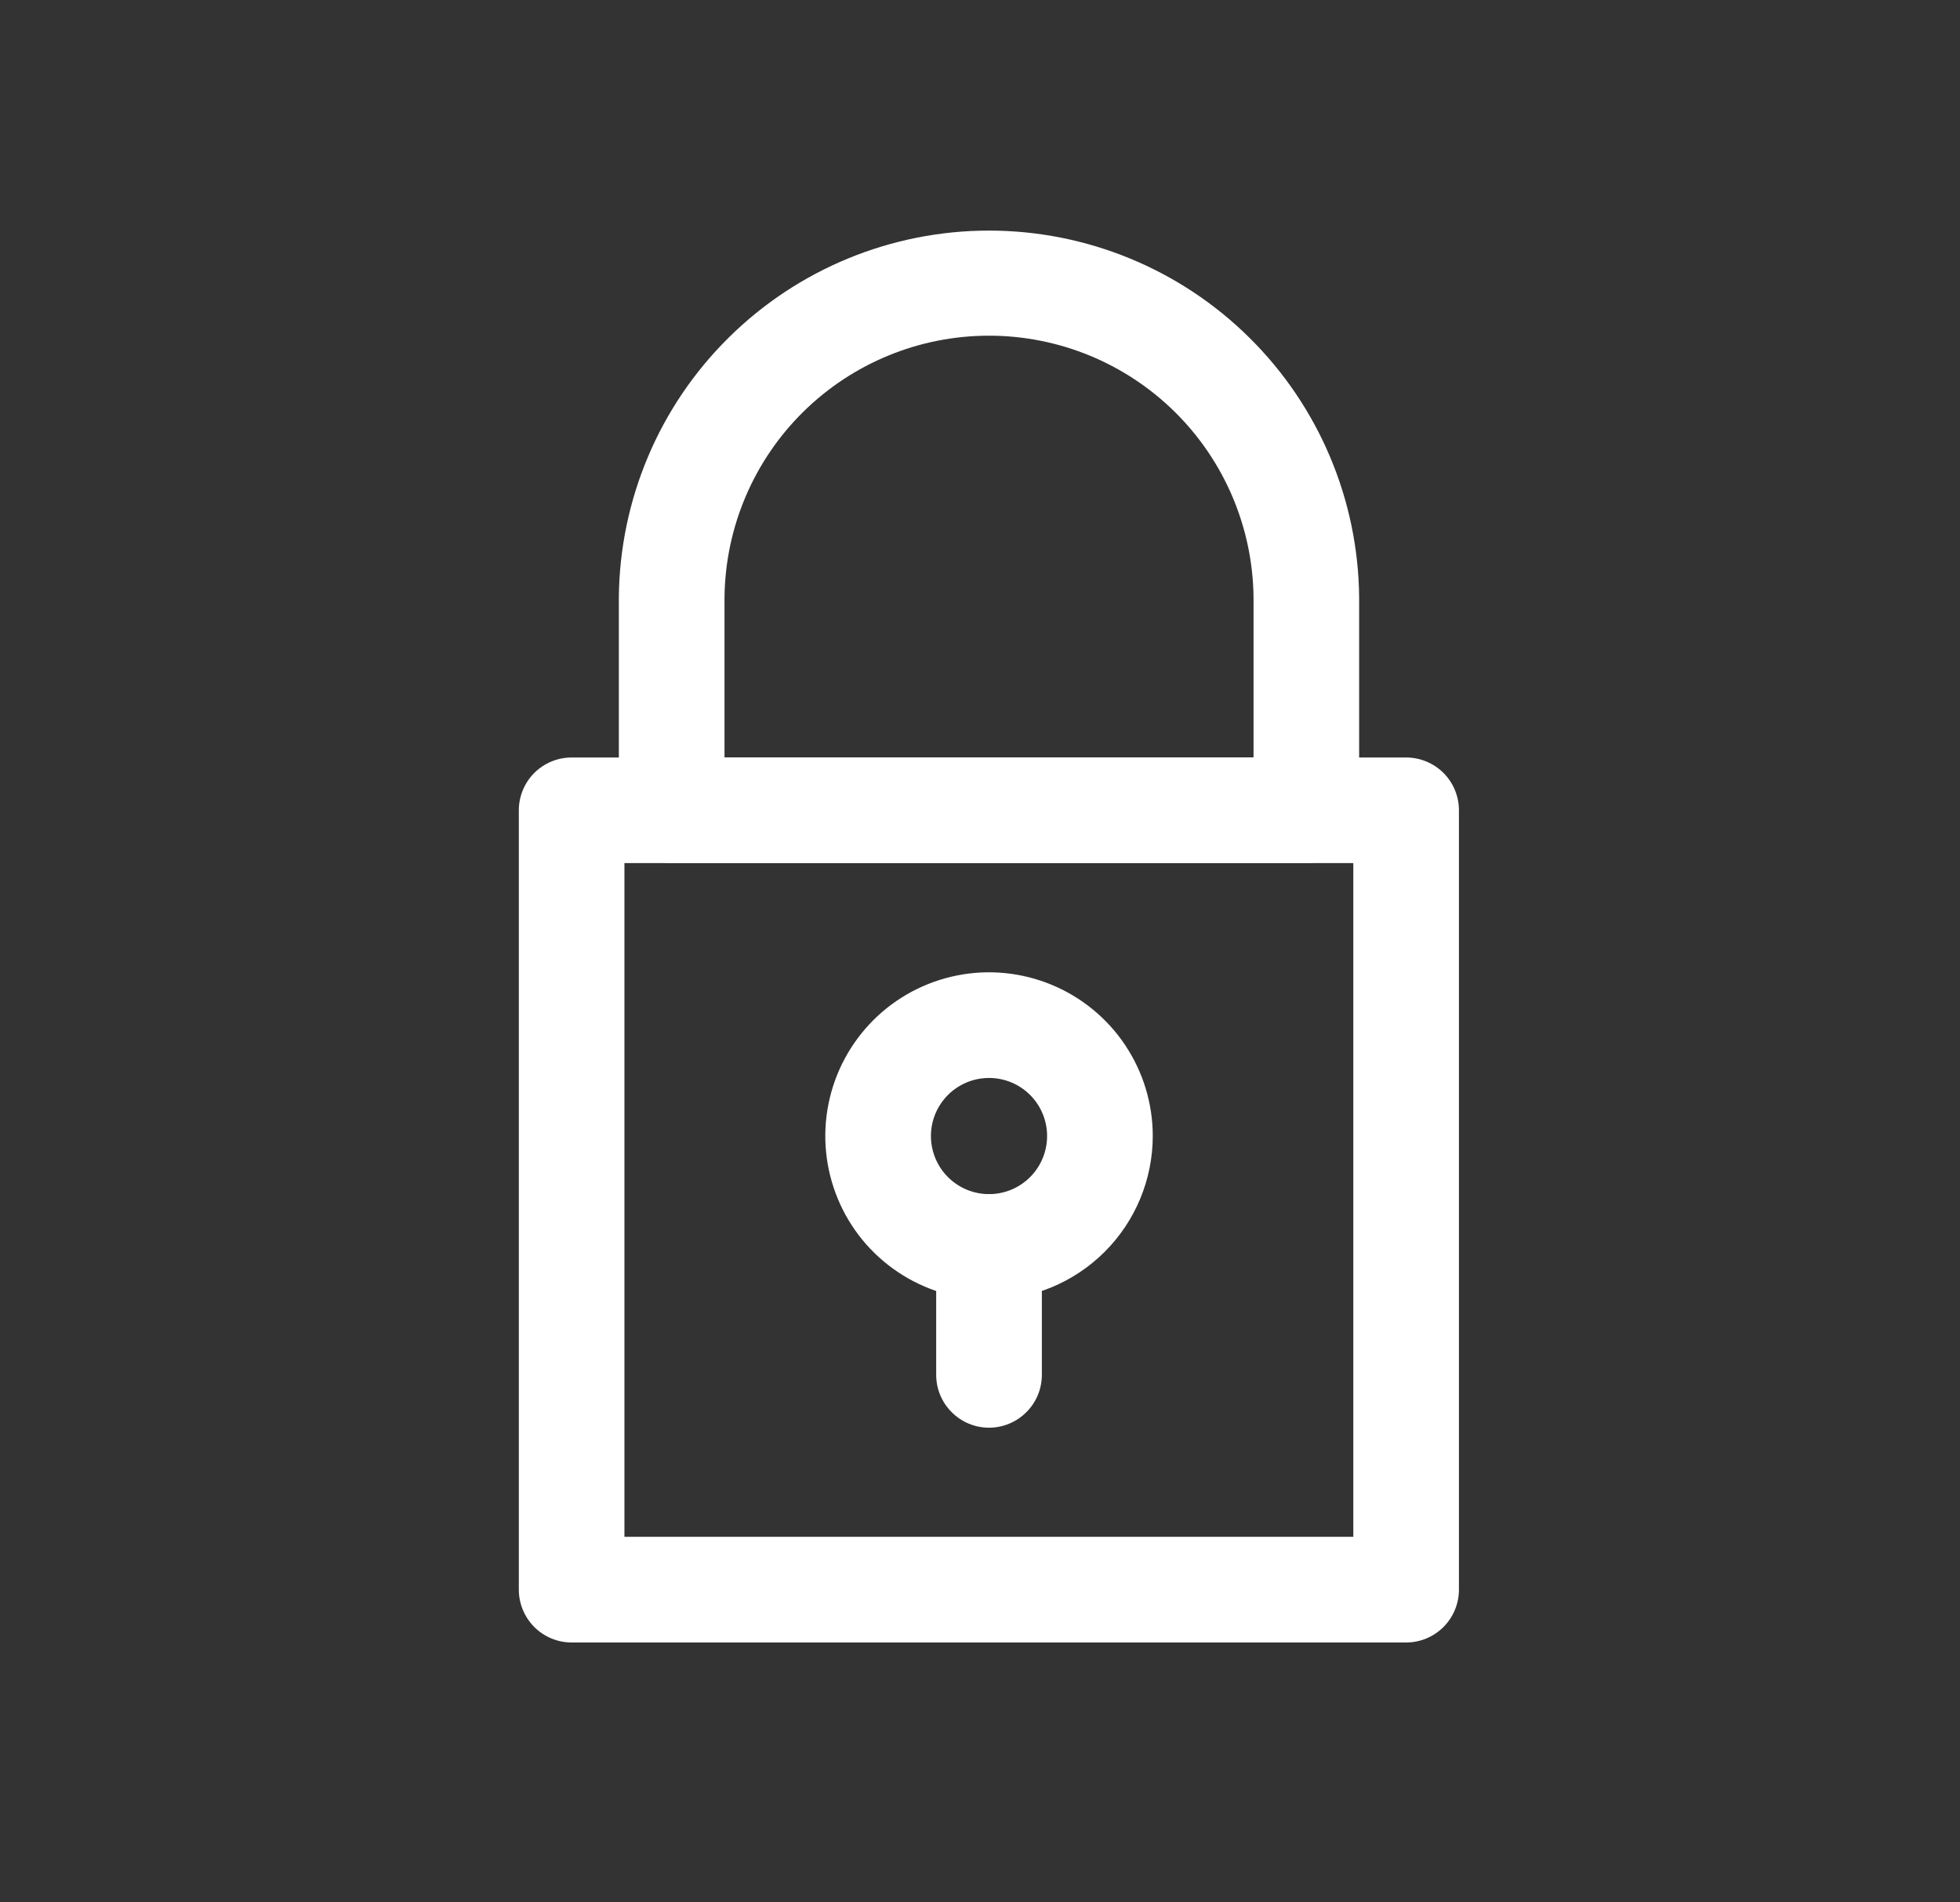 <svg width="34" height="33" viewBox="0 0 34 33" fill="none" xmlns="http://www.w3.org/2000/svg">
<rect x="0" y="0" width="34" height="33" fill="#333333" stroke="none"/>
<path d="M24.392 28.492H9.916C9.673 28.492 9.44 28.395 9.268 28.223C9.097 28.051 9 27.818 9 27.575V14.056C9 13.813 9.097 13.58 9.268 13.408C9.44 13.237 9.673 13.14 9.916 13.14H24.392C24.635 13.14 24.868 13.237 25.04 13.408C25.212 13.58 25.308 13.813 25.308 14.056V27.575C25.308 27.818 25.212 28.051 25.04 28.223C24.868 28.395 24.635 28.492 24.392 28.492ZM10.832 26.659H23.476V14.972H10.832V26.659Z" fill="white"/>
<path d="M22.661 14.972H11.651C11.408 14.972 11.175 14.876 11.004 14.704C10.832 14.532 10.735 14.299 10.735 14.056V10.359C10.752 8.666 11.435 7.049 12.638 5.859C13.84 4.668 15.464 4 17.156 4C18.848 4 20.472 4.668 21.674 5.859C22.877 7.049 23.561 8.666 23.577 10.359V14.056C23.577 14.299 23.48 14.532 23.309 14.704C23.137 14.876 22.904 14.972 22.661 14.972V14.972ZM12.568 13.14H21.745V10.359C21.731 9.151 21.241 7.997 20.382 7.148C19.523 6.299 18.364 5.823 17.156 5.823C15.948 5.823 14.789 6.299 13.93 7.148C13.071 7.997 12.582 9.151 12.568 10.359V13.14Z" fill="white"/>
<path d="M17.156 22.547C16.595 22.547 16.046 22.38 15.579 22.068C15.111 21.756 14.747 21.312 14.533 20.794C14.318 20.275 14.261 19.703 14.371 19.153C14.48 18.602 14.751 18.096 15.148 17.698C15.545 17.301 16.051 17.031 16.602 16.921C17.153 16.811 17.724 16.868 18.243 17.083C18.762 17.298 19.206 17.662 19.518 18.129C19.83 18.596 19.997 19.145 19.997 19.707C19.996 20.46 19.696 21.182 19.164 21.714C18.631 22.247 17.909 22.546 17.156 22.547ZM17.156 18.699C16.957 18.699 16.762 18.758 16.596 18.869C16.431 18.979 16.302 19.137 16.225 19.321C16.149 19.505 16.129 19.708 16.168 19.903C16.207 20.099 16.303 20.278 16.444 20.419C16.585 20.56 16.764 20.656 16.96 20.695C17.155 20.734 17.358 20.714 17.542 20.638C17.726 20.561 17.884 20.432 17.994 20.267C18.105 20.101 18.164 19.906 18.164 19.707C18.164 19.439 18.058 19.183 17.869 18.994C17.68 18.805 17.424 18.699 17.156 18.699V18.699Z" fill="white"/>
<path d="M17.156 24.766C16.913 24.766 16.68 24.669 16.509 24.497C16.337 24.326 16.24 24.093 16.24 23.85V21.631C16.24 21.388 16.337 21.155 16.509 20.983C16.68 20.811 16.913 20.714 17.156 20.714C17.399 20.714 17.632 20.811 17.804 20.983C17.976 21.155 18.073 21.388 18.073 21.631V23.85C18.073 24.093 17.976 24.326 17.804 24.497C17.632 24.669 17.399 24.766 17.156 24.766Z" fill="white"/>
</svg>

